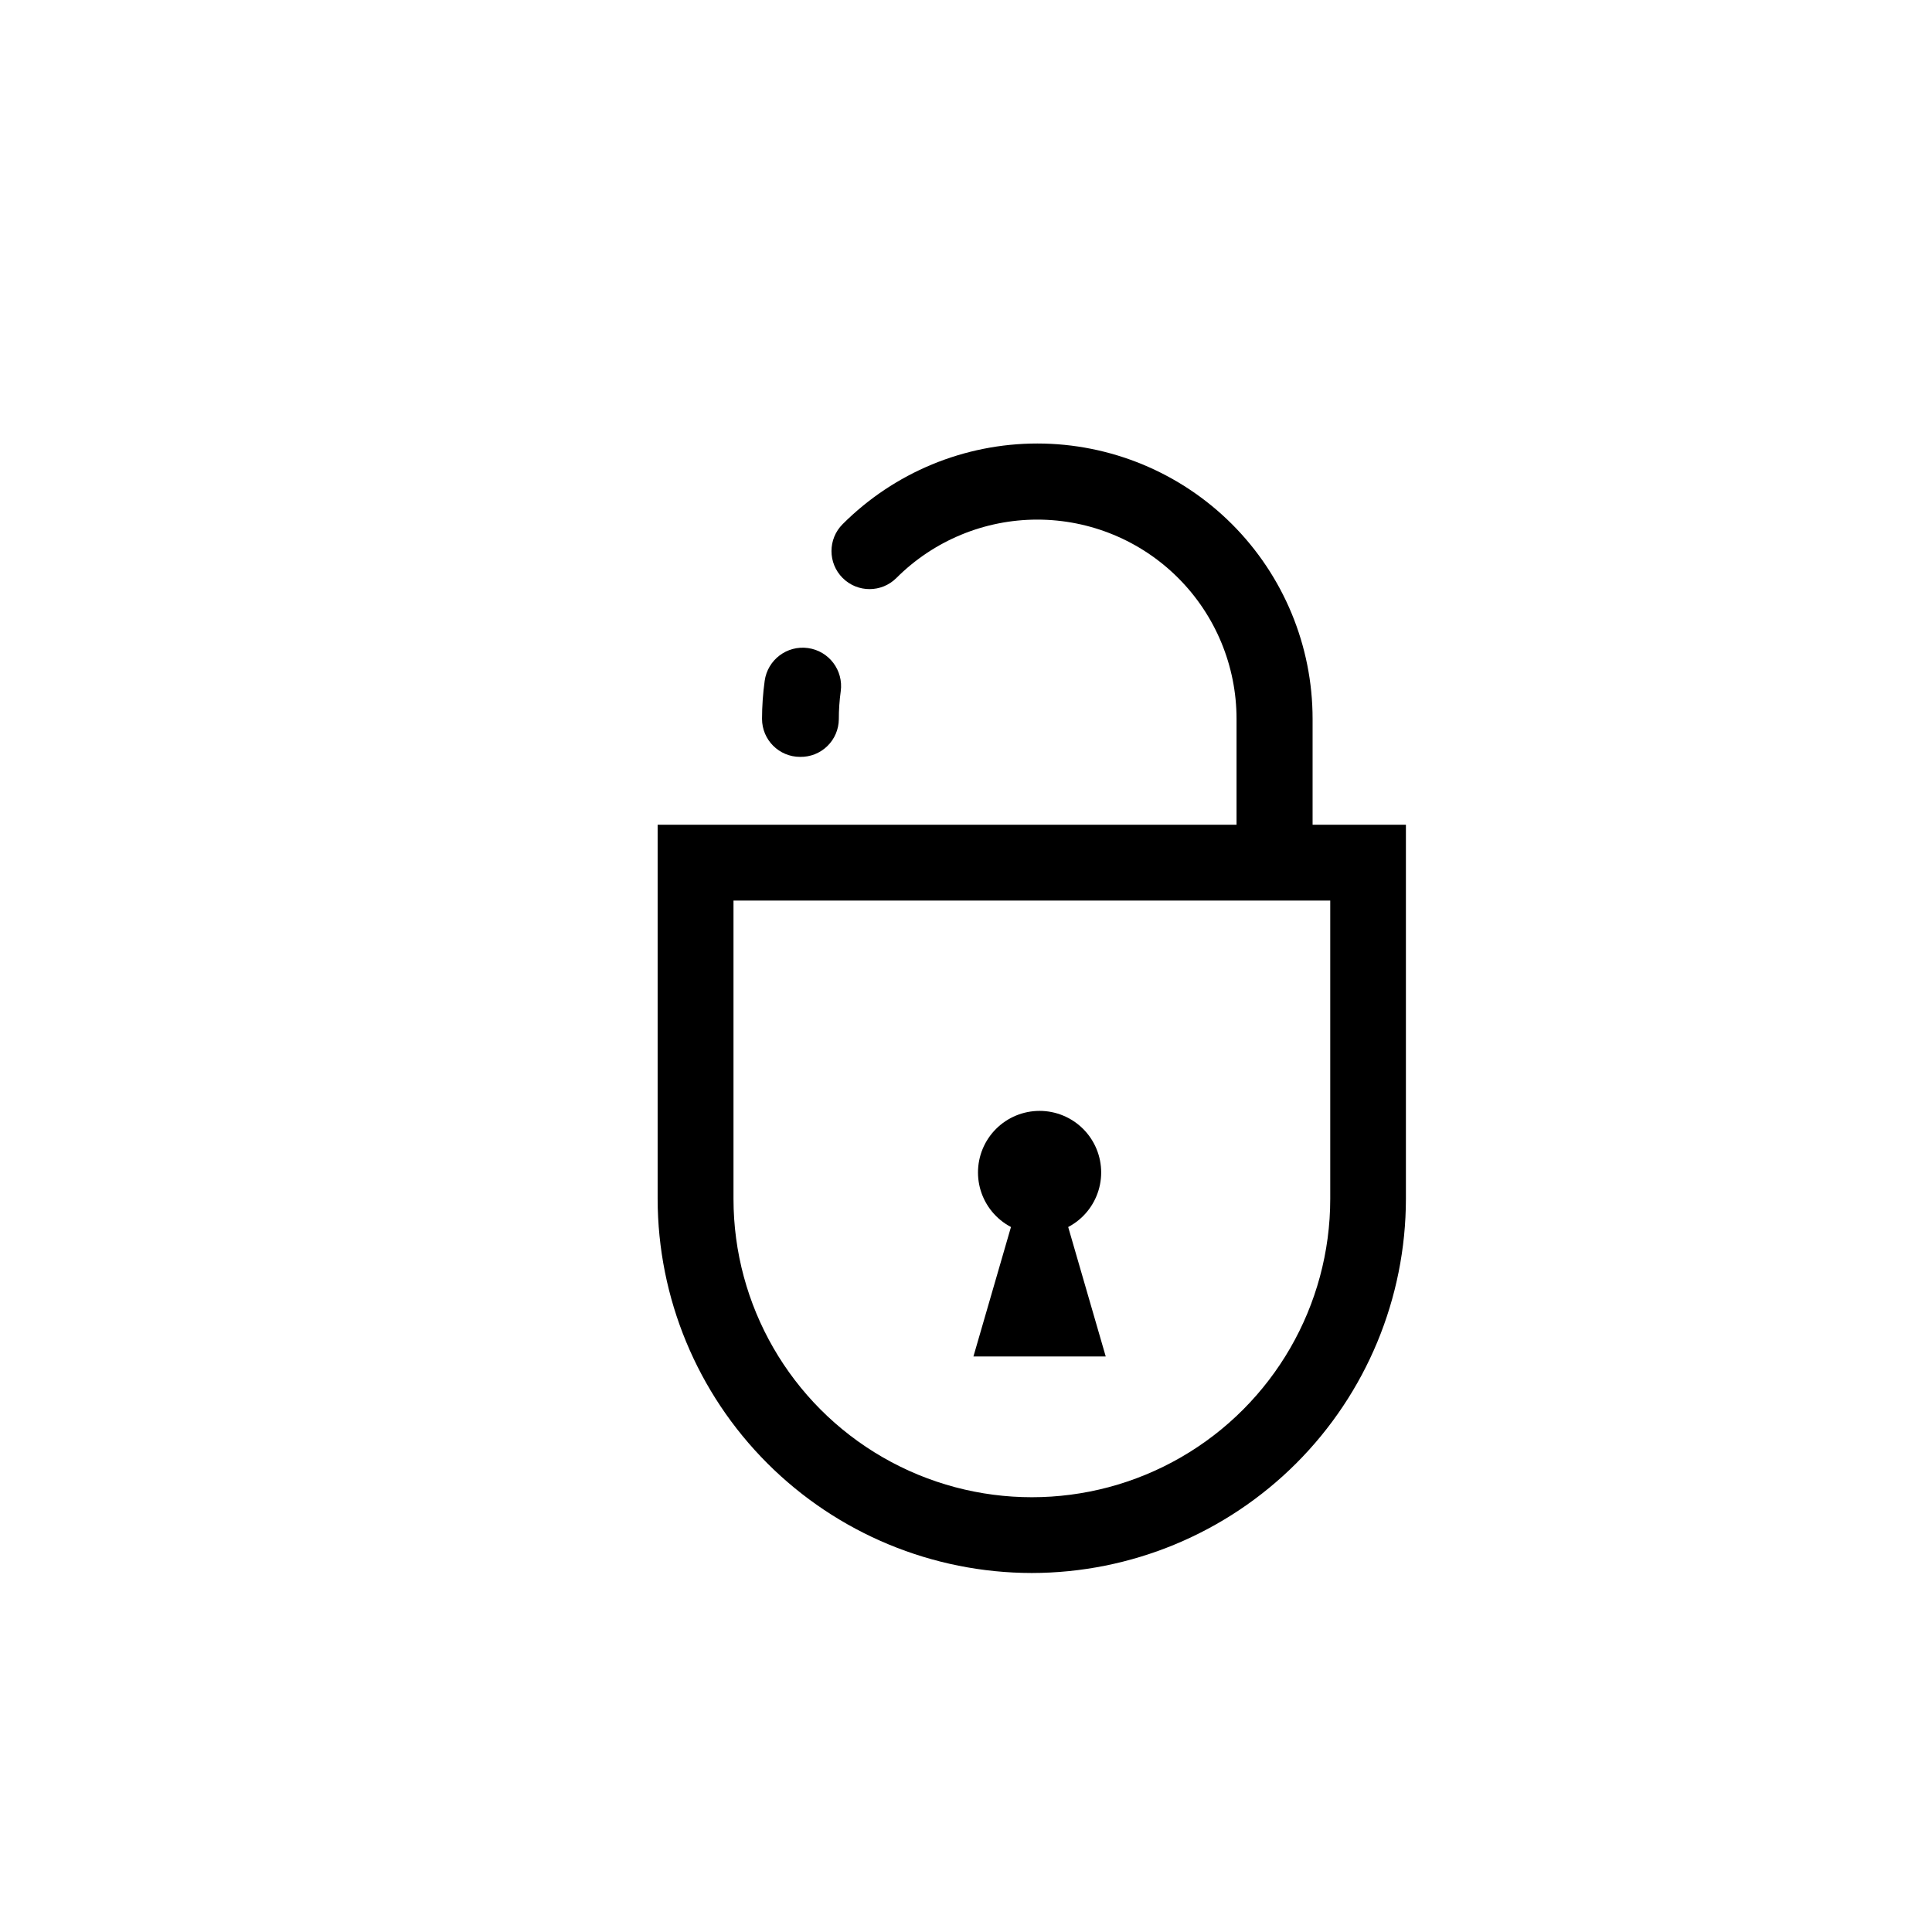 <?xml version="1.0" encoding="UTF-8"?>
<!-- Uploaded to: ICON Repo, www.iconrepo.com, Generator: ICON Repo Mixer Tools -->
<svg fill="#000000" width="800px" height="800px" version="1.1" viewBox="144 144 512 512" xmlns="http://www.w3.org/2000/svg">
 <g>
  <path d="m417.43 560.86c-26.289-0.023-51.492-10.48-70.078-29.066-18.59-18.59-29.043-43.793-29.07-70.082v-99.148h198.3v99.148c-0.023 26.289-10.48 51.492-29.066 70.082-18.59 18.586-43.793 29.043-70.082 29.066zm-79.047-178.2v79.047c0 28.25 15.07 54.355 39.535 68.48 24.465 14.125 54.609 14.125 79.074 0 24.465-14.125 39.535-40.23 39.535-68.48v-79.047z"/>
  <path d="m345.94 367.91h20.152v6.953h-20.152z"/>
  <path d="m356.02 344.58c-5.566 0-10.074-4.512-10.074-10.074 0.004-3.371 0.242-6.738 0.703-10.078 0.766-5.562 5.898-9.453 11.461-8.688 5.566 0.762 9.457 5.894 8.691 11.461-0.336 2.453-0.508 4.926-0.504 7.406-0.027 2.688-1.125 5.258-3.059 7.129-1.93 1.875-4.527 2.898-7.219 2.844z"/>
  <path d="m481.77 382.21c-5.562 0-10.074-4.512-10.074-10.078v-37.633c-0.004-14.004-5.566-27.43-15.469-37.332-9.898-9.902-23.328-15.461-37.332-15.465-14 0-27.43 5.562-37.332 15.465-3.938 3.938-10.32 3.938-14.258 0s-3.938-10.32 0-14.258c13.684-13.684 32.238-21.371 51.59-21.375 19.348 0 37.906 7.688 51.59 21.371 13.68 13.684 21.367 32.242 21.363 51.594v37.734c-0.055 5.527-4.551 9.977-10.078 9.977z"/>
  <path d="m419.5 471.04c-4.328 0-8.48-1.719-11.543-4.781-3.062-3.059-4.781-7.211-4.781-11.543 0-4.328 1.719-8.48 4.781-11.543 3.062-3.059 7.215-4.777 11.543-4.777s8.48 1.719 11.543 4.777c3.059 3.062 4.781 7.215 4.781 11.543 0 4.332-1.723 8.484-4.781 11.543-3.062 3.062-7.215 4.781-11.543 4.781zm0-18.137c-0.734 0-1.395 0.441-1.676 1.121-0.281 0.676-0.125 1.457 0.395 1.977 0.516 0.516 1.297 0.672 1.977 0.391 0.676-0.281 1.117-0.941 1.117-1.676 0-1-0.812-1.812-1.812-1.812z"/>
  <path d="m437.03 503.48h-35.062l17.531-60.457z"/>
 </g>
</svg>